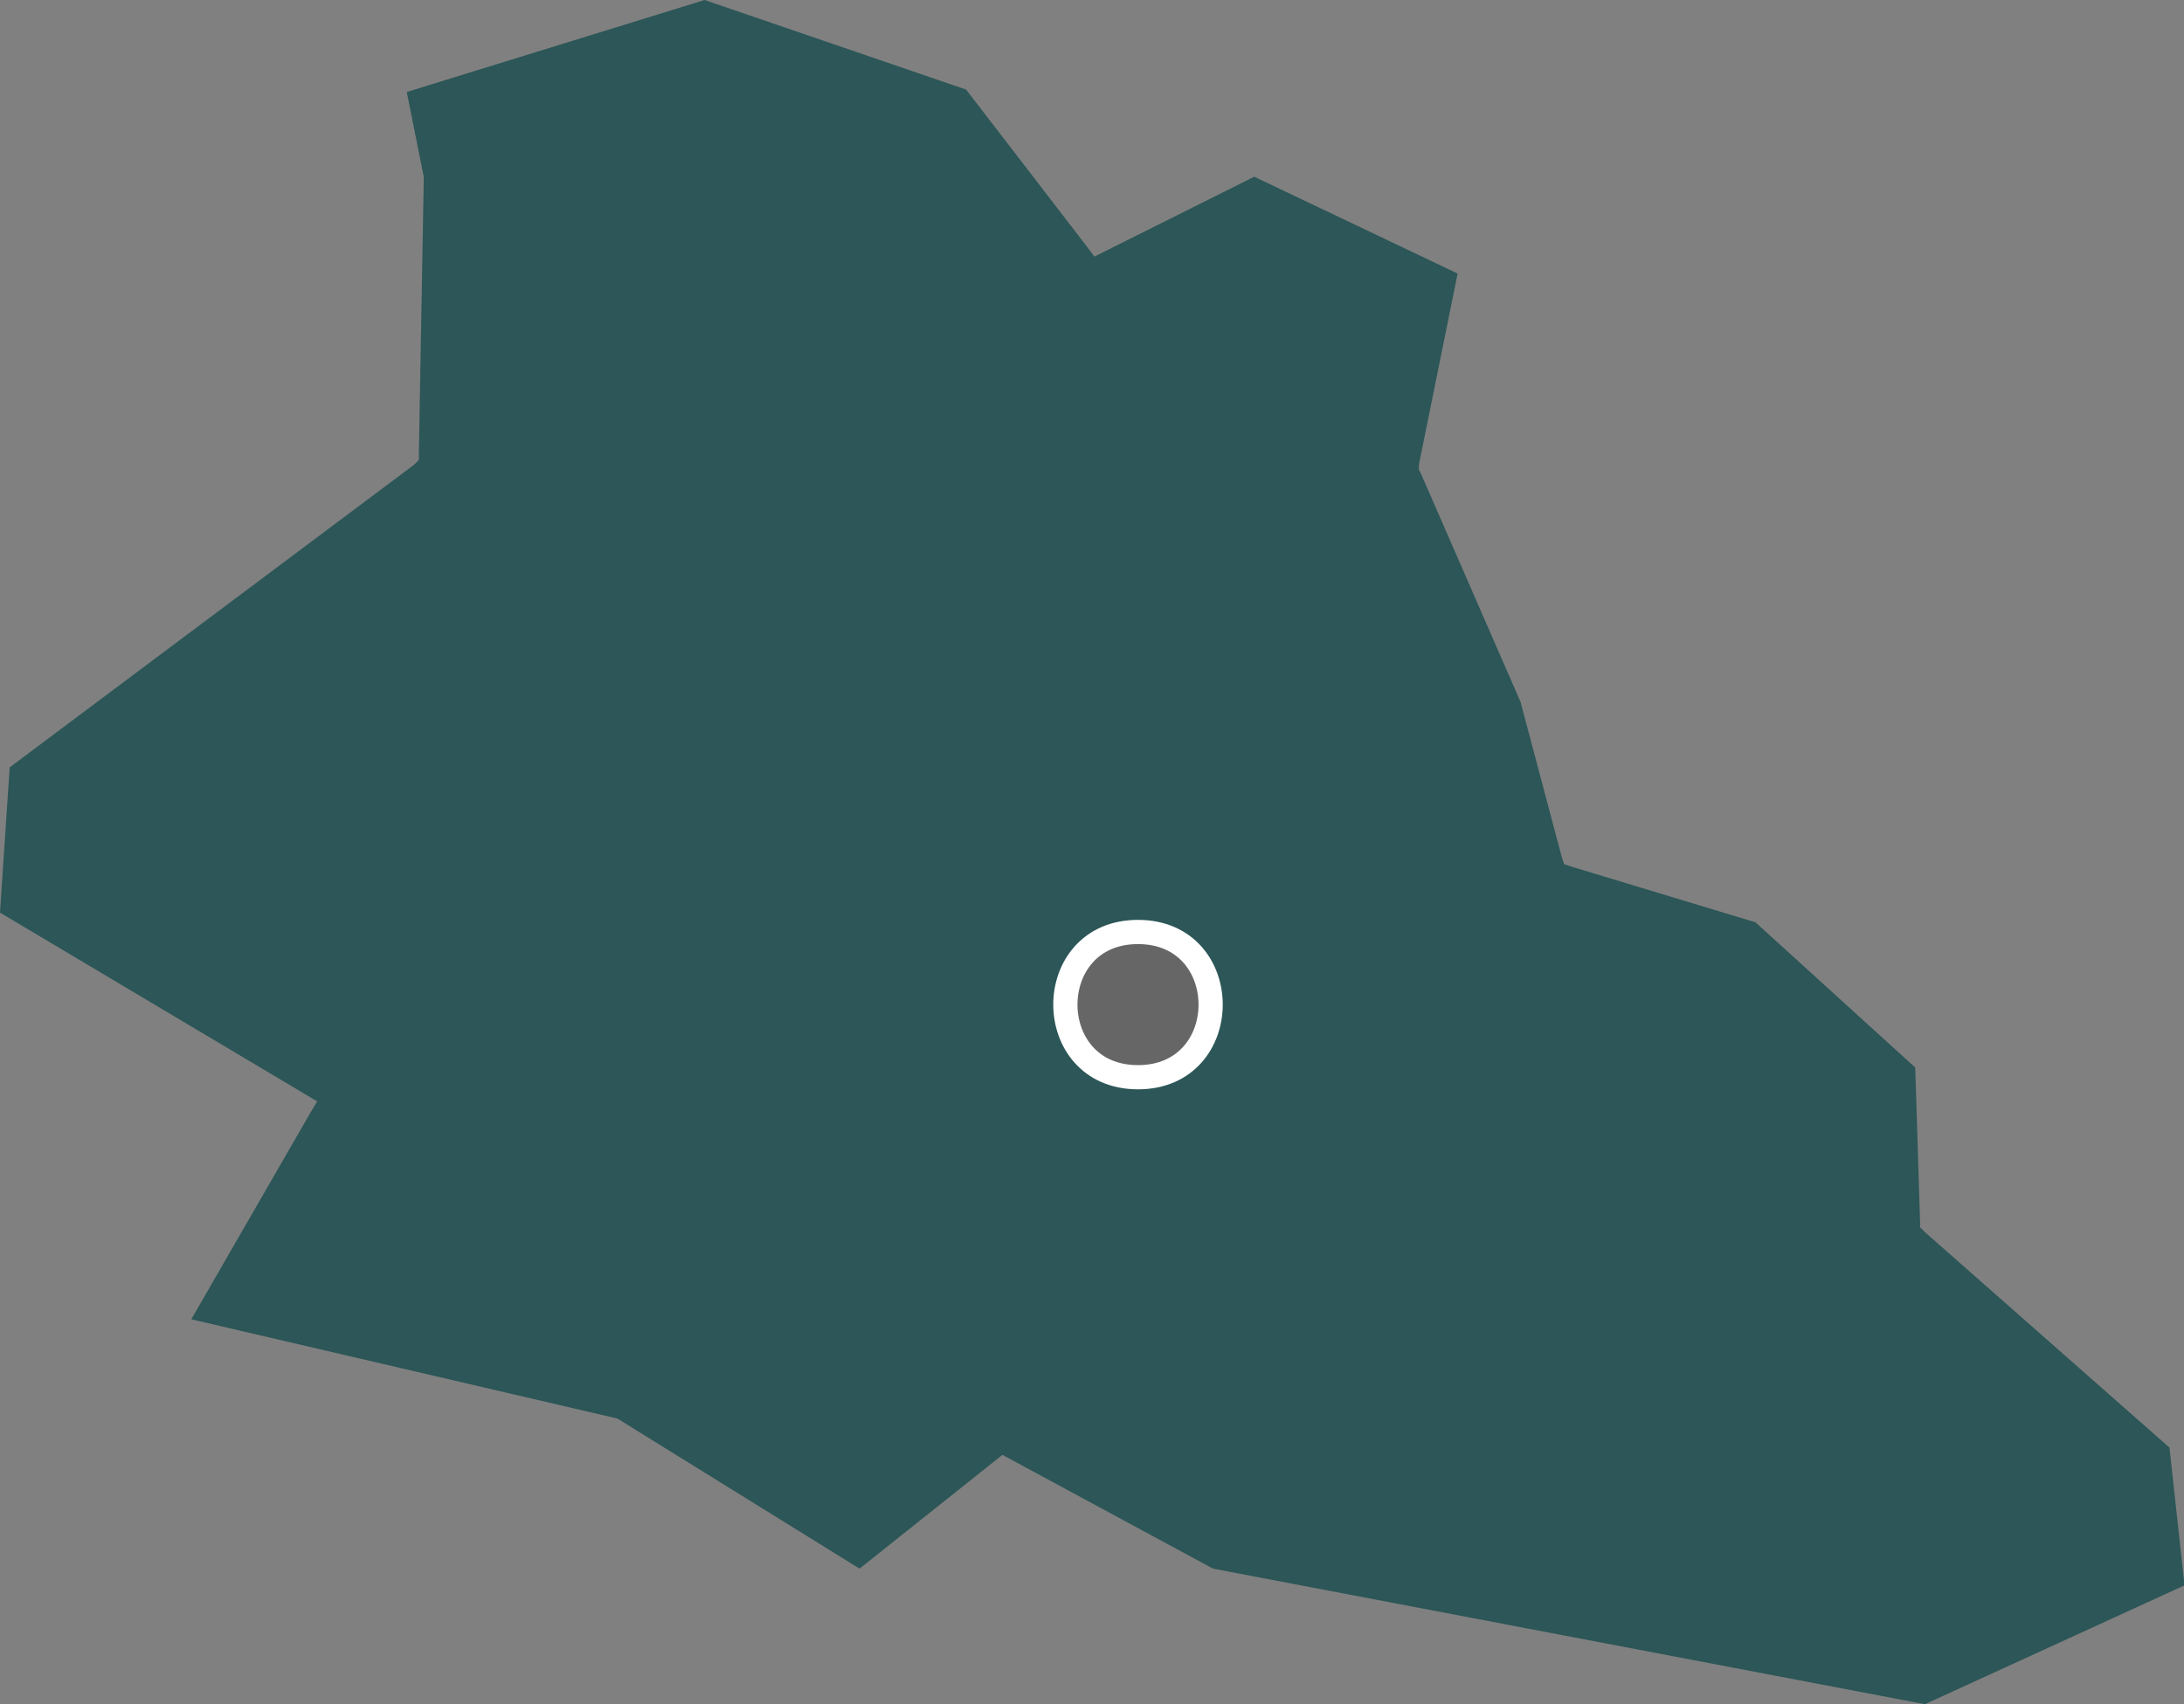 <?xml version="1.0" encoding="UTF-8"?> <svg xmlns="http://www.w3.org/2000/svg" id="_Слой_2" data-name="Слой 2" viewBox="0 0 90.2 70.4"><rect x="0" y="0" width="90.2" height="70.4" fill="#808080" stroke="none"/><defs><style> .cls-1 { fill: #666; stroke: #fff; stroke-miterlimit: 1; } .cls-2 { fill: #174b4c; fill-rule: evenodd; opacity: .8; stroke-width: 0px; } </style></defs><g id="_Слой_1-2" data-name="Слой 1"><path class="cls-2" d="M7.9,54.5l17.6,4.1,10,6.2,5.9-4.7,8.7,4.7,29.4,5.6,10.7-4.9v-.2l-.6-5.5-10.1-8.9-.2-.2v-.2l-.2-6.4-6.6-6-7.6-2.3-.3-.1-.1-.3-1.7-6.4-4.1-9.4-.1-.2v-.2l1.6-7.9-8.4-4-6.2,3.1-.4.2-.3-.4-5-6.5L29.1,0l-12.3,3.8.7,3.5v.2l-.2,11.2v.3l-.2.2L.4,31.7l-.4,6,12.6,7.5.5.3-.3.5-4.9,8.5Z"></path><path class="cls-1" d="M47,38.5c-4,0-4,6,0,6s4-6,0-6Z"></path></g></svg> 